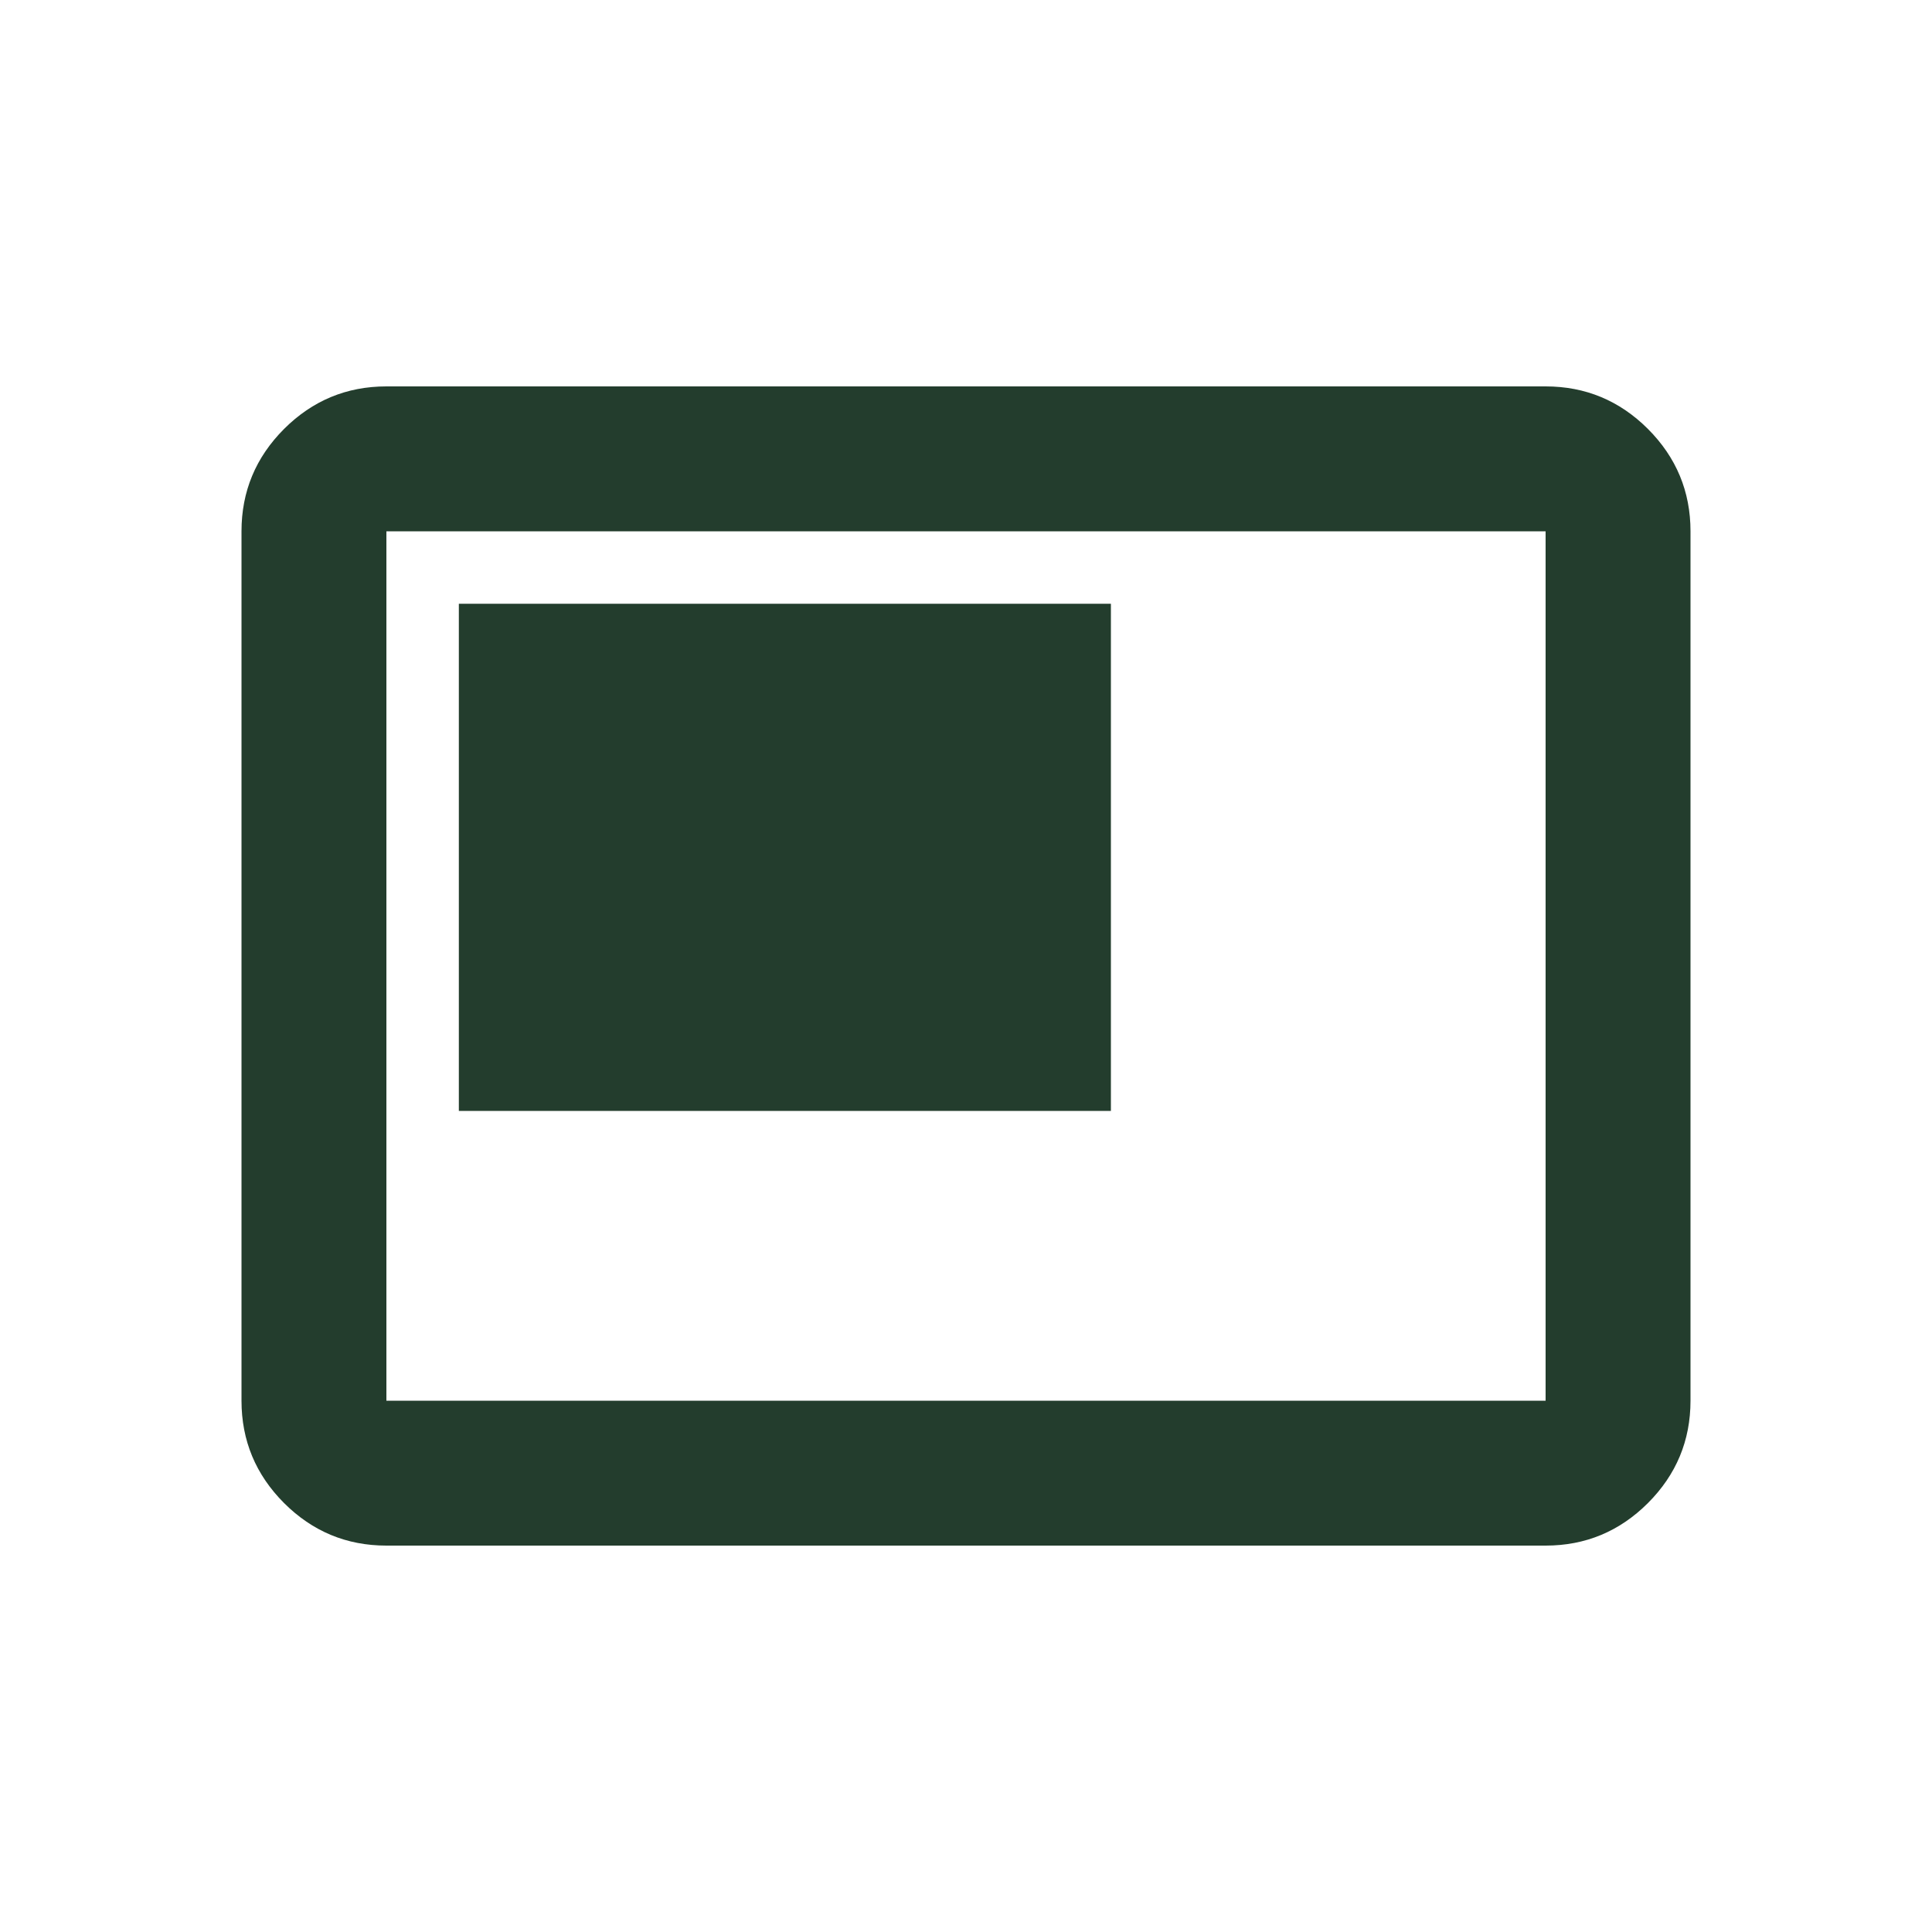 <svg width="40" height="40" viewBox="0 0 40 40" fill="none" xmlns="http://www.w3.org/2000/svg">
<path d="M9.5 23H23V12.5H9.5V23ZM8 32C7.175 32 6.469 31.706 5.881 31.119C5.294 30.531 5 29.825 5 29V11C5 10.175 5.294 9.469 5.881 8.881C6.469 8.294 7.175 8 8 8H32C32.825 8 33.531 8.294 34.119 8.881C34.706 9.469 35 10.175 35 11V29C35 29.825 34.706 30.531 34.119 31.119C33.531 31.706 32.825 32 32 32H8ZM8 29H32V11H8V29Z" fill="#233D2D"></path>
</svg>
